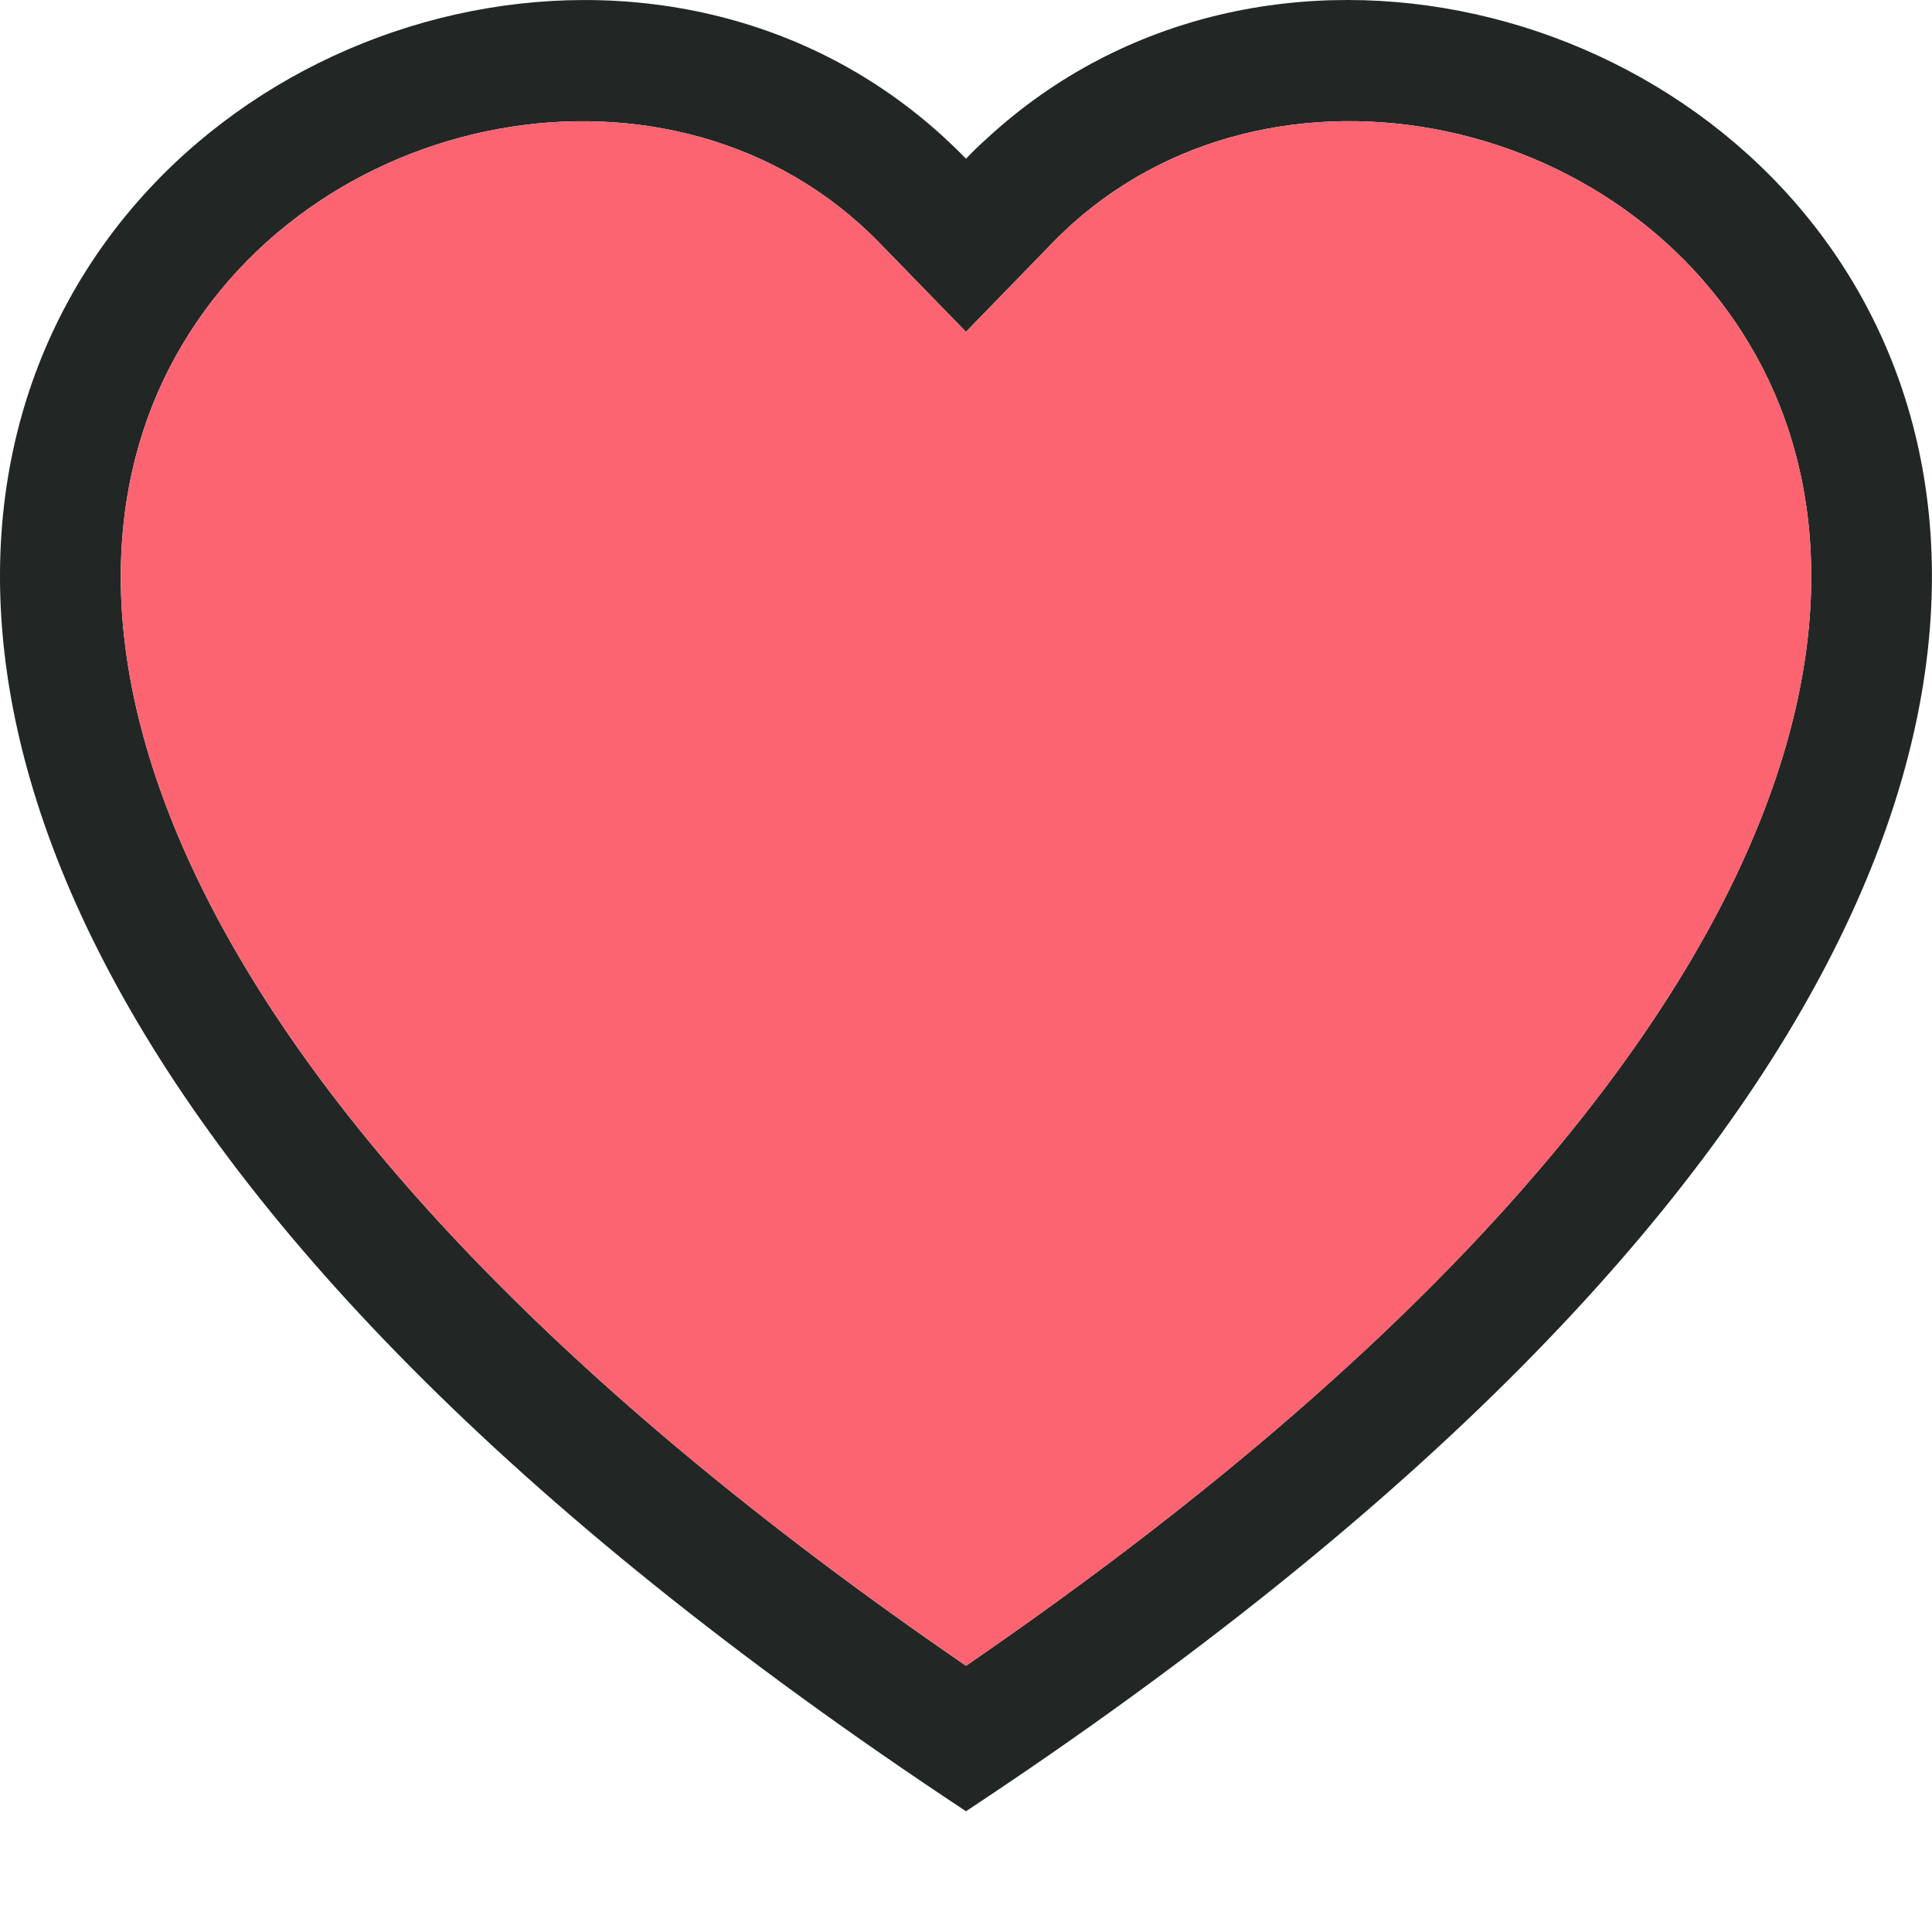 <svg width="52" height="52" viewBox="0 0 52 52" fill="none" xmlns="http://www.w3.org/2000/svg">
<g clip-path="url(#clip0)">
<path d="M26 8.931L23.669 6.536C18.2 0.913 8.17 2.854 4.55 9.922C2.85 13.247 2.466 18.047 5.57 24.174C8.56 30.072 14.781 37.138 26 44.834C37.219 37.138 43.436 30.072 46.429 24.174C49.533 18.044 49.153 13.247 47.45 9.922C43.829 2.854 33.8 0.91 28.33 6.533L26 8.931ZM26 48.75C-23.833 15.821 10.656 -9.88 25.428 3.715C25.623 3.894 25.814 4.079 26 4.271C26.183 4.079 26.374 3.895 26.572 3.718C41.34 -9.886 75.832 15.818 26 48.75Z" fill="#222725"/>
<path d="M23.67 6.537L26 8.932L28.33 6.533C33.8 0.911 43.83 2.854 47.45 9.923C49.153 13.248 49.533 18.045 46.429 24.174C43.436 30.073 37.219 37.139 26 44.835C14.781 37.139 8.561 30.073 5.571 24.174C2.467 18.048 2.85 13.248 4.55 9.923C8.171 2.854 18.2 0.914 23.67 6.537Z" fill="#FC6471"/>
</g>
<defs>
<clipPath id="clip0">
<rect width="52" height="52" fill="white"/>
</clipPath>
</defs>
</svg>
